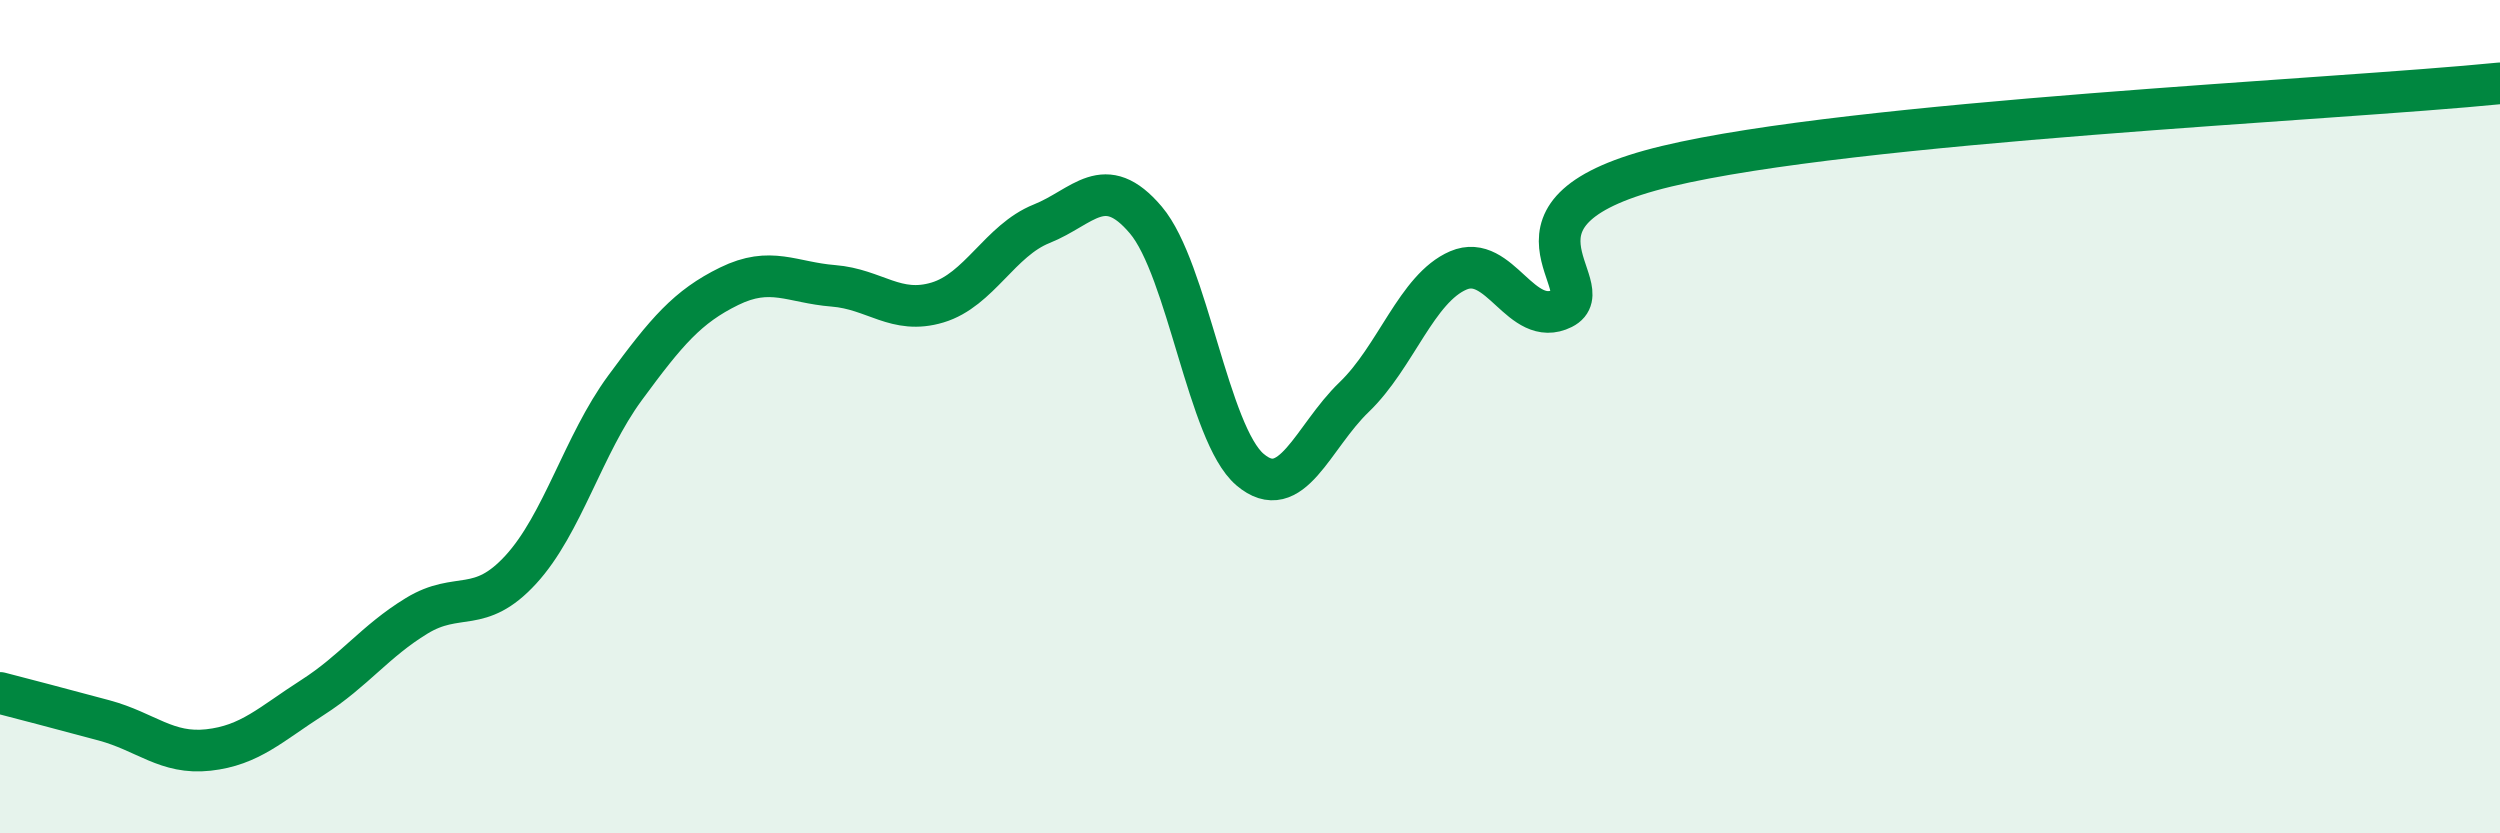 
    <svg width="60" height="20" viewBox="0 0 60 20" xmlns="http://www.w3.org/2000/svg">
      <path
        d="M 0,16.63 C 0.5,16.76 1.5,17.02 2.5,17.29 C 3.5,17.56 4,18.11 5,18 C 6,17.89 6.5,17.38 7.5,16.74 C 8.5,16.1 9,15.39 10,14.78 C 11,14.17 11.5,14.76 12.5,13.67 C 13.5,12.58 14,10.67 15,9.31 C 16,7.95 16.5,7.36 17.5,6.87 C 18.5,6.38 19,6.78 20,6.86 C 21,6.94 21.5,7.56 22.5,7.26 C 23.5,6.96 24,5.77 25,5.37 C 26,4.97 26.5,4.1 27.5,5.28 C 28.5,6.46 29,10.42 30,11.27 C 31,12.12 31.5,10.49 32.5,9.53 C 33.5,8.57 34,6.92 35,6.49 C 36,6.06 36.5,7.9 37.5,7.4 C 38.5,6.9 35.5,5.07 40,3.99 C 44.5,2.91 56,2.4 60,2L60 20L0 20Z"
        fill="#008740"
        opacity="0.1"
        stroke-linecap="round"
        stroke-linejoin="round"
      />
      <path
        d="M 0,16.63 C 0.5,16.76 1.5,17.02 2.5,17.29 C 3.5,17.56 4,18.11 5,18 C 6,17.89 6.5,17.38 7.5,16.74 C 8.5,16.1 9,15.39 10,14.78 C 11,14.17 11.5,14.76 12.5,13.67 C 13.5,12.58 14,10.67 15,9.31 C 16,7.95 16.5,7.36 17.5,6.87 C 18.5,6.38 19,6.78 20,6.86 C 21,6.94 21.5,7.56 22.5,7.26 C 23.5,6.96 24,5.77 25,5.37 C 26,4.97 26.5,4.1 27.5,5.28 C 28.5,6.46 29,10.42 30,11.27 C 31,12.12 31.5,10.49 32.5,9.53 C 33.5,8.57 34,6.92 35,6.49 C 36,6.06 36.5,7.9 37.5,7.4 C 38.5,6.9 35.5,5.07 40,3.99 C 44.5,2.91 56,2.4 60,2"
        stroke="#008740"
        stroke-width="1"
        fill="none"
        stroke-linecap="round"
        stroke-linejoin="round"
      />
    </svg>
  